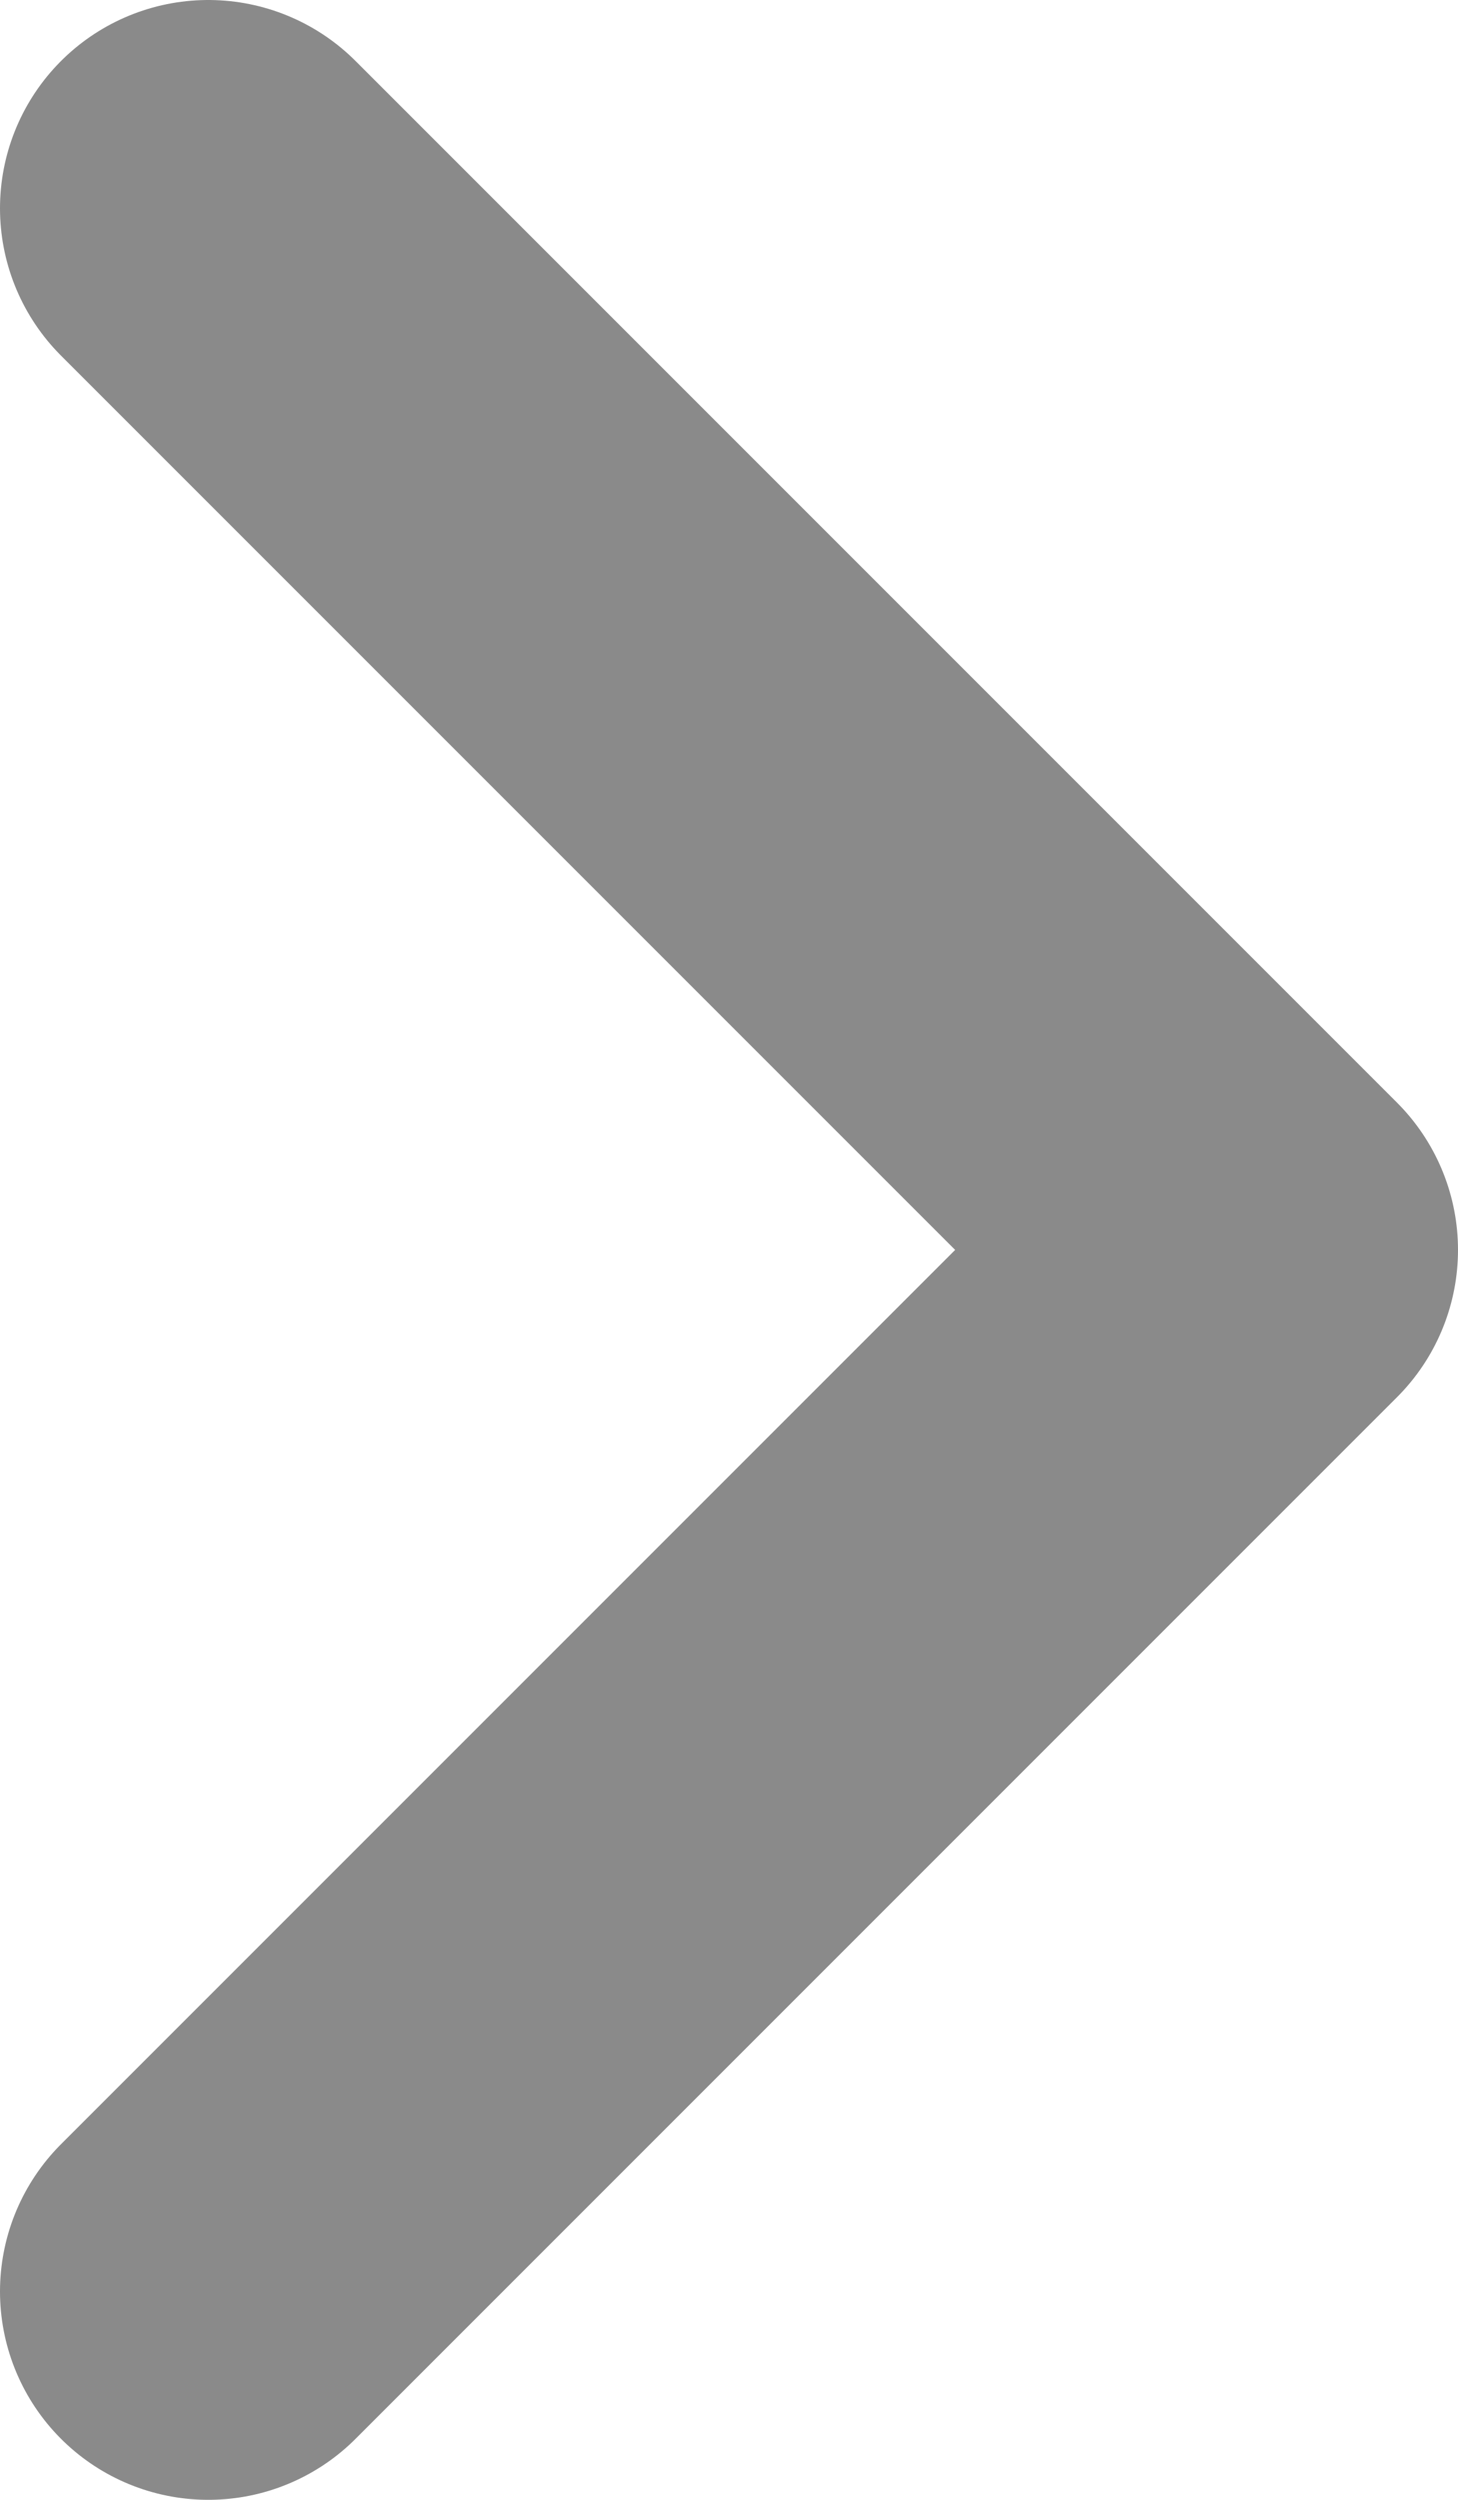 <svg width="7" height="12" viewBox="0 0 7 12" fill="none" xmlns="http://www.w3.org/2000/svg">
<path id="arrow2" d="M1 11L6 6L1 1" stroke="#8A8A8A" stroke-width="2" stroke-linecap="round" stroke-linejoin="round"/>
</svg>
